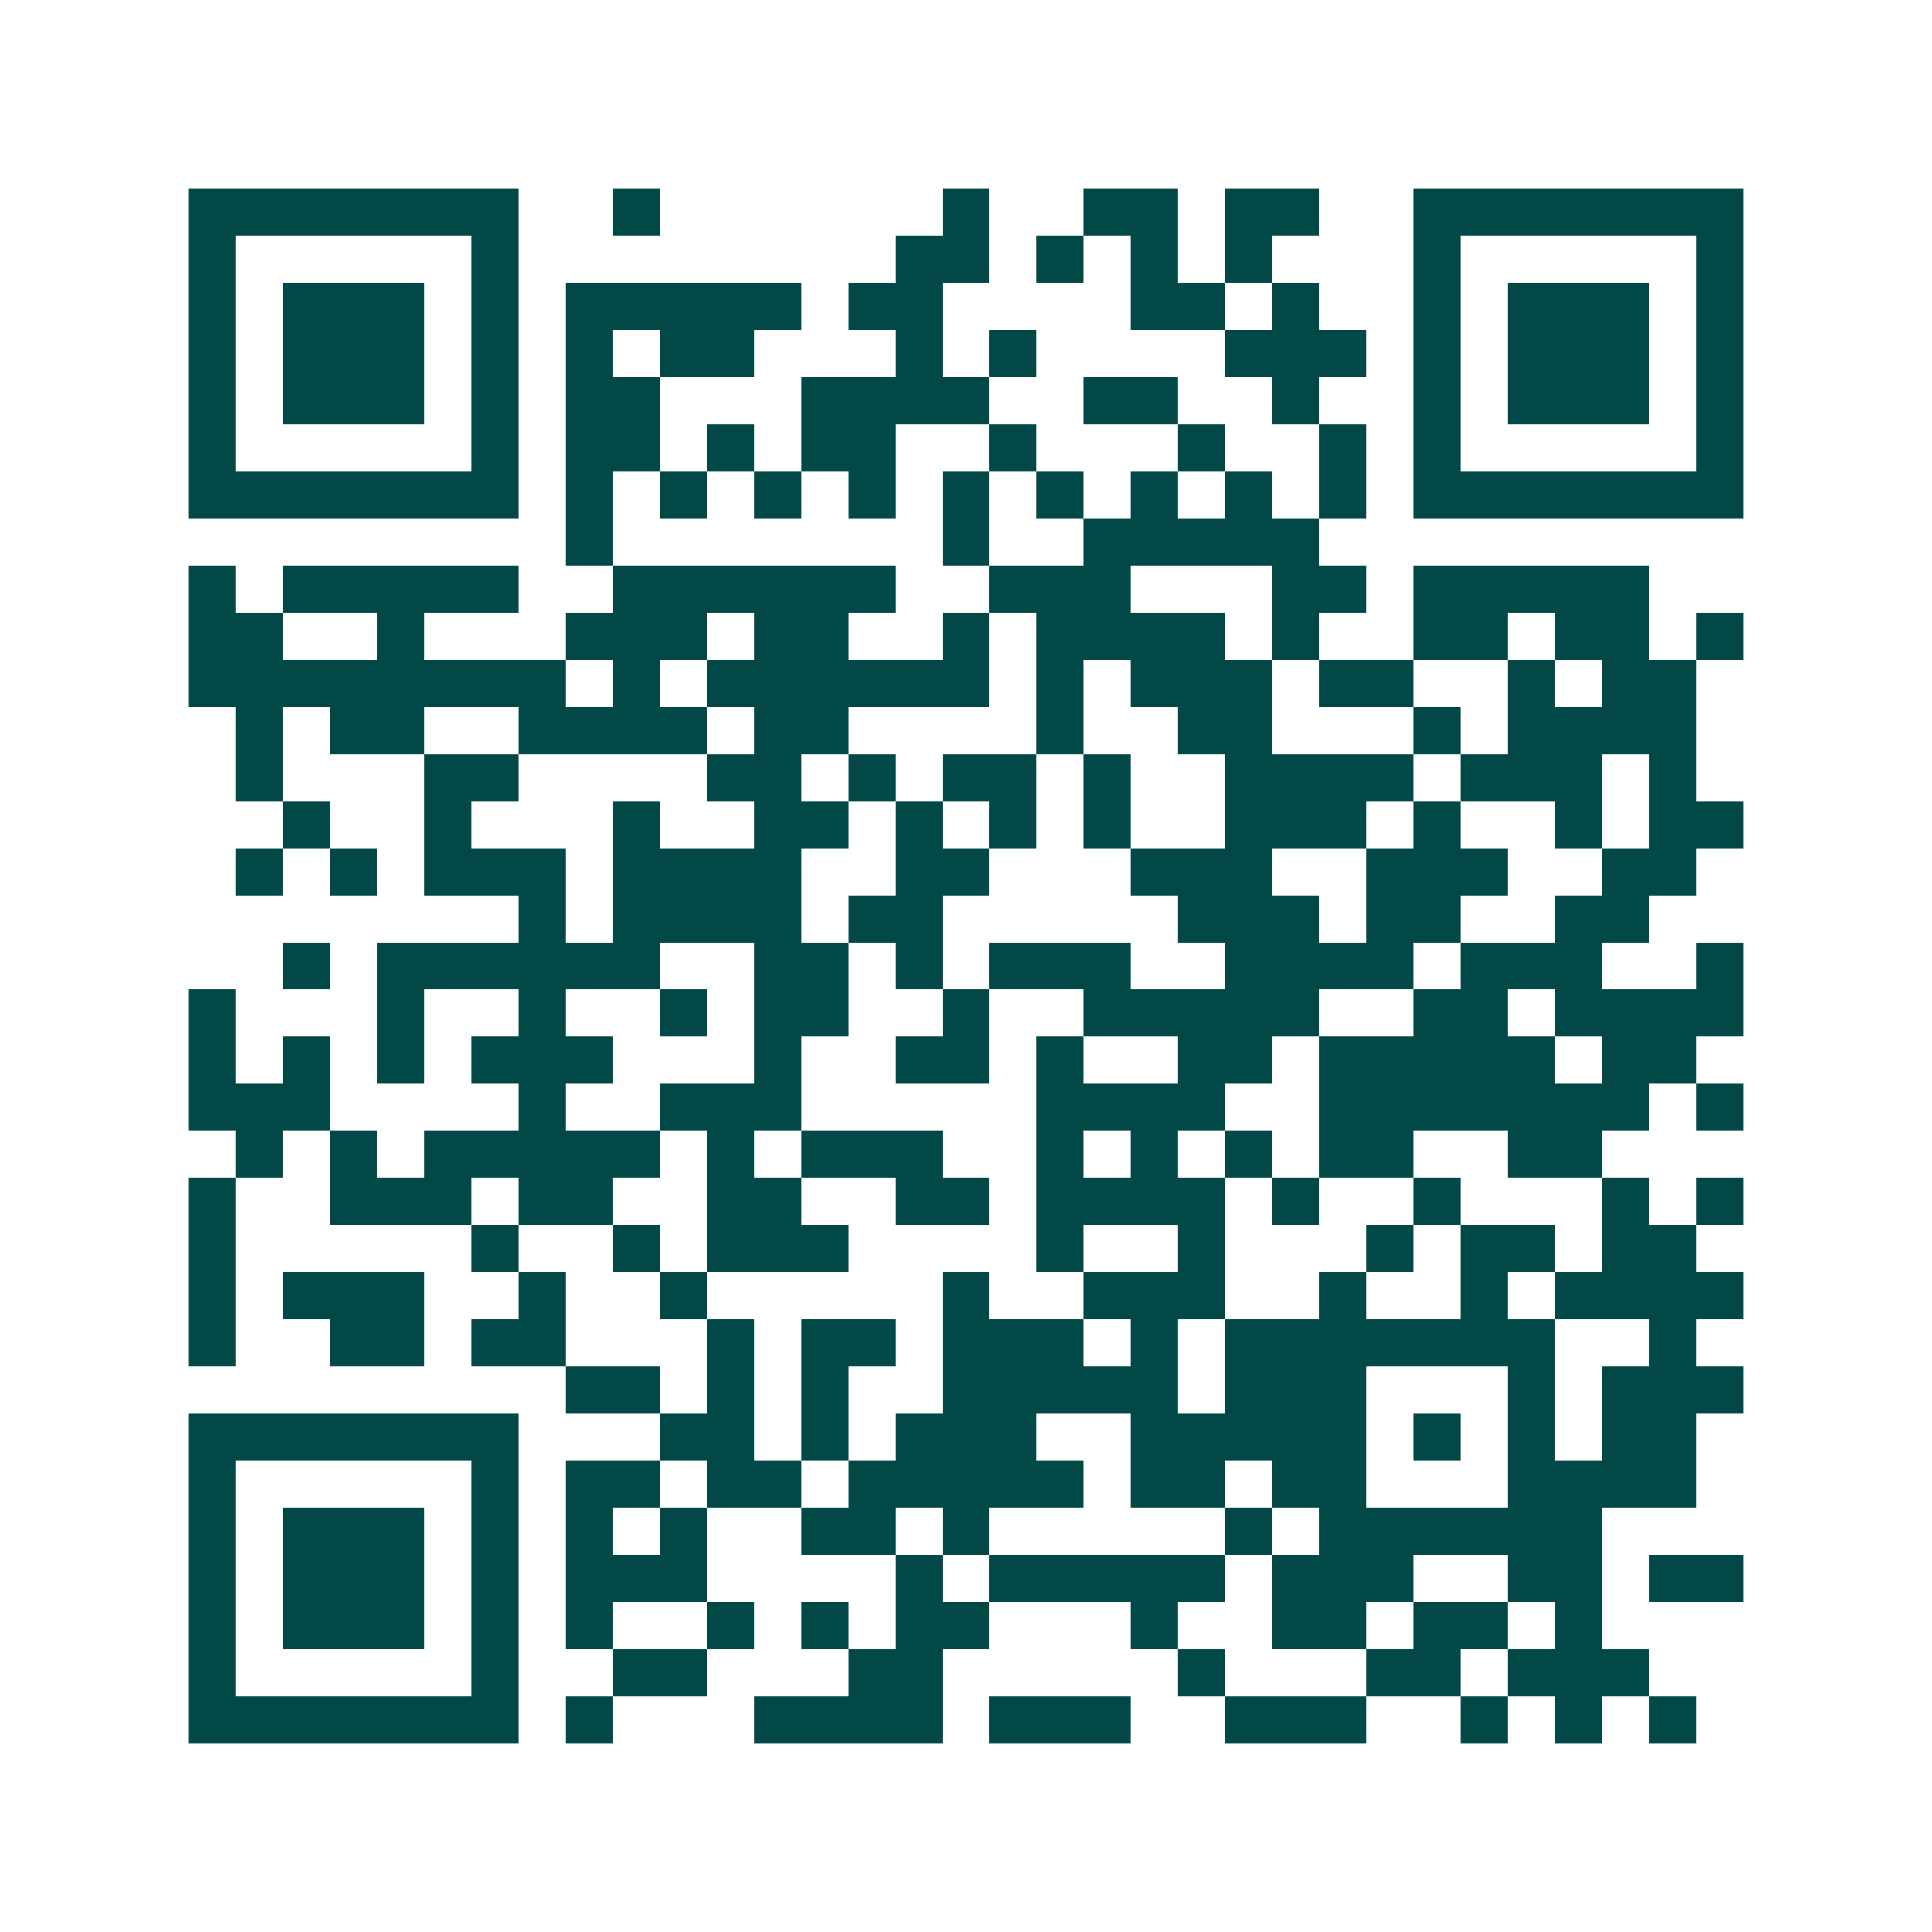 <svg xmlns="http://www.w3.org/2000/svg" width="200" height="200" viewBox="0 0 41 41" shape-rendering="crispEdges"><path fill="#ffffff" d="M0 0h41v41H0z"/><path stroke="#014847" d="M4 4.5h7m2 0h1m6 0h1m2 0h2m1 0h2m2 0h7M4 5.5h1m5 0h1m8 0h2m1 0h1m1 0h1m1 0h1m3 0h1m5 0h1M4 6.5h1m1 0h3m1 0h1m1 0h5m1 0h2m4 0h2m1 0h1m2 0h1m1 0h3m1 0h1M4 7.5h1m1 0h3m1 0h1m1 0h1m1 0h2m3 0h1m1 0h1m4 0h3m1 0h1m1 0h3m1 0h1M4 8.5h1m1 0h3m1 0h1m1 0h2m3 0h4m2 0h2m2 0h1m2 0h1m1 0h3m1 0h1M4 9.5h1m5 0h1m1 0h2m1 0h1m1 0h2m2 0h1m3 0h1m2 0h1m1 0h1m5 0h1M4 10.5h7m1 0h1m1 0h1m1 0h1m1 0h1m1 0h1m1 0h1m1 0h1m1 0h1m1 0h1m1 0h7M12 11.5h1m7 0h1m2 0h5M4 12.5h1m1 0h5m2 0h6m2 0h3m3 0h2m1 0h5M4 13.5h2m2 0h1m3 0h3m1 0h2m2 0h1m1 0h4m1 0h1m2 0h2m1 0h2m1 0h1M4 14.5h8m1 0h1m1 0h6m1 0h1m1 0h3m1 0h2m2 0h1m1 0h2M5 15.5h1m1 0h2m2 0h4m1 0h2m4 0h1m2 0h2m3 0h1m1 0h4M5 16.5h1m3 0h2m4 0h2m1 0h1m1 0h2m1 0h1m2 0h4m1 0h3m1 0h1M6 17.5h1m2 0h1m3 0h1m2 0h2m1 0h1m1 0h1m1 0h1m2 0h3m1 0h1m2 0h1m1 0h2M5 18.5h1m1 0h1m1 0h3m1 0h4m2 0h2m3 0h3m2 0h3m2 0h2M11 19.5h1m1 0h4m1 0h2m5 0h3m1 0h2m2 0h2M6 20.5h1m1 0h6m2 0h2m1 0h1m1 0h3m2 0h4m1 0h3m2 0h1M4 21.5h1m3 0h1m2 0h1m2 0h1m1 0h2m2 0h1m2 0h5m2 0h2m1 0h4M4 22.5h1m1 0h1m1 0h1m1 0h3m3 0h1m2 0h2m1 0h1m2 0h2m1 0h5m1 0h2M4 23.5h3m4 0h1m2 0h3m5 0h4m2 0h7m1 0h1M5 24.5h1m1 0h1m1 0h5m1 0h1m1 0h3m2 0h1m1 0h1m1 0h1m1 0h2m2 0h2M4 25.5h1m2 0h3m1 0h2m2 0h2m2 0h2m1 0h4m1 0h1m2 0h1m3 0h1m1 0h1M4 26.5h1m5 0h1m2 0h1m1 0h3m4 0h1m2 0h1m3 0h1m1 0h2m1 0h2M4 27.5h1m1 0h3m2 0h1m2 0h1m5 0h1m2 0h3m2 0h1m2 0h1m1 0h4M4 28.5h1m2 0h2m1 0h2m3 0h1m1 0h2m1 0h3m1 0h1m1 0h7m2 0h1M12 29.5h2m1 0h1m1 0h1m2 0h5m1 0h3m3 0h1m1 0h3M4 30.5h7m3 0h2m1 0h1m1 0h3m2 0h5m1 0h1m1 0h1m1 0h2M4 31.5h1m5 0h1m1 0h2m1 0h2m1 0h5m1 0h2m1 0h2m3 0h4M4 32.5h1m1 0h3m1 0h1m1 0h1m1 0h1m2 0h2m1 0h1m5 0h1m1 0h6M4 33.5h1m1 0h3m1 0h1m1 0h3m4 0h1m1 0h5m1 0h3m2 0h2m1 0h2M4 34.5h1m1 0h3m1 0h1m1 0h1m2 0h1m1 0h1m1 0h2m3 0h1m2 0h2m1 0h2m1 0h1M4 35.5h1m5 0h1m2 0h2m3 0h2m5 0h1m3 0h2m1 0h3M4 36.5h7m1 0h1m3 0h4m1 0h3m2 0h3m2 0h1m1 0h1m1 0h1"/></svg>
